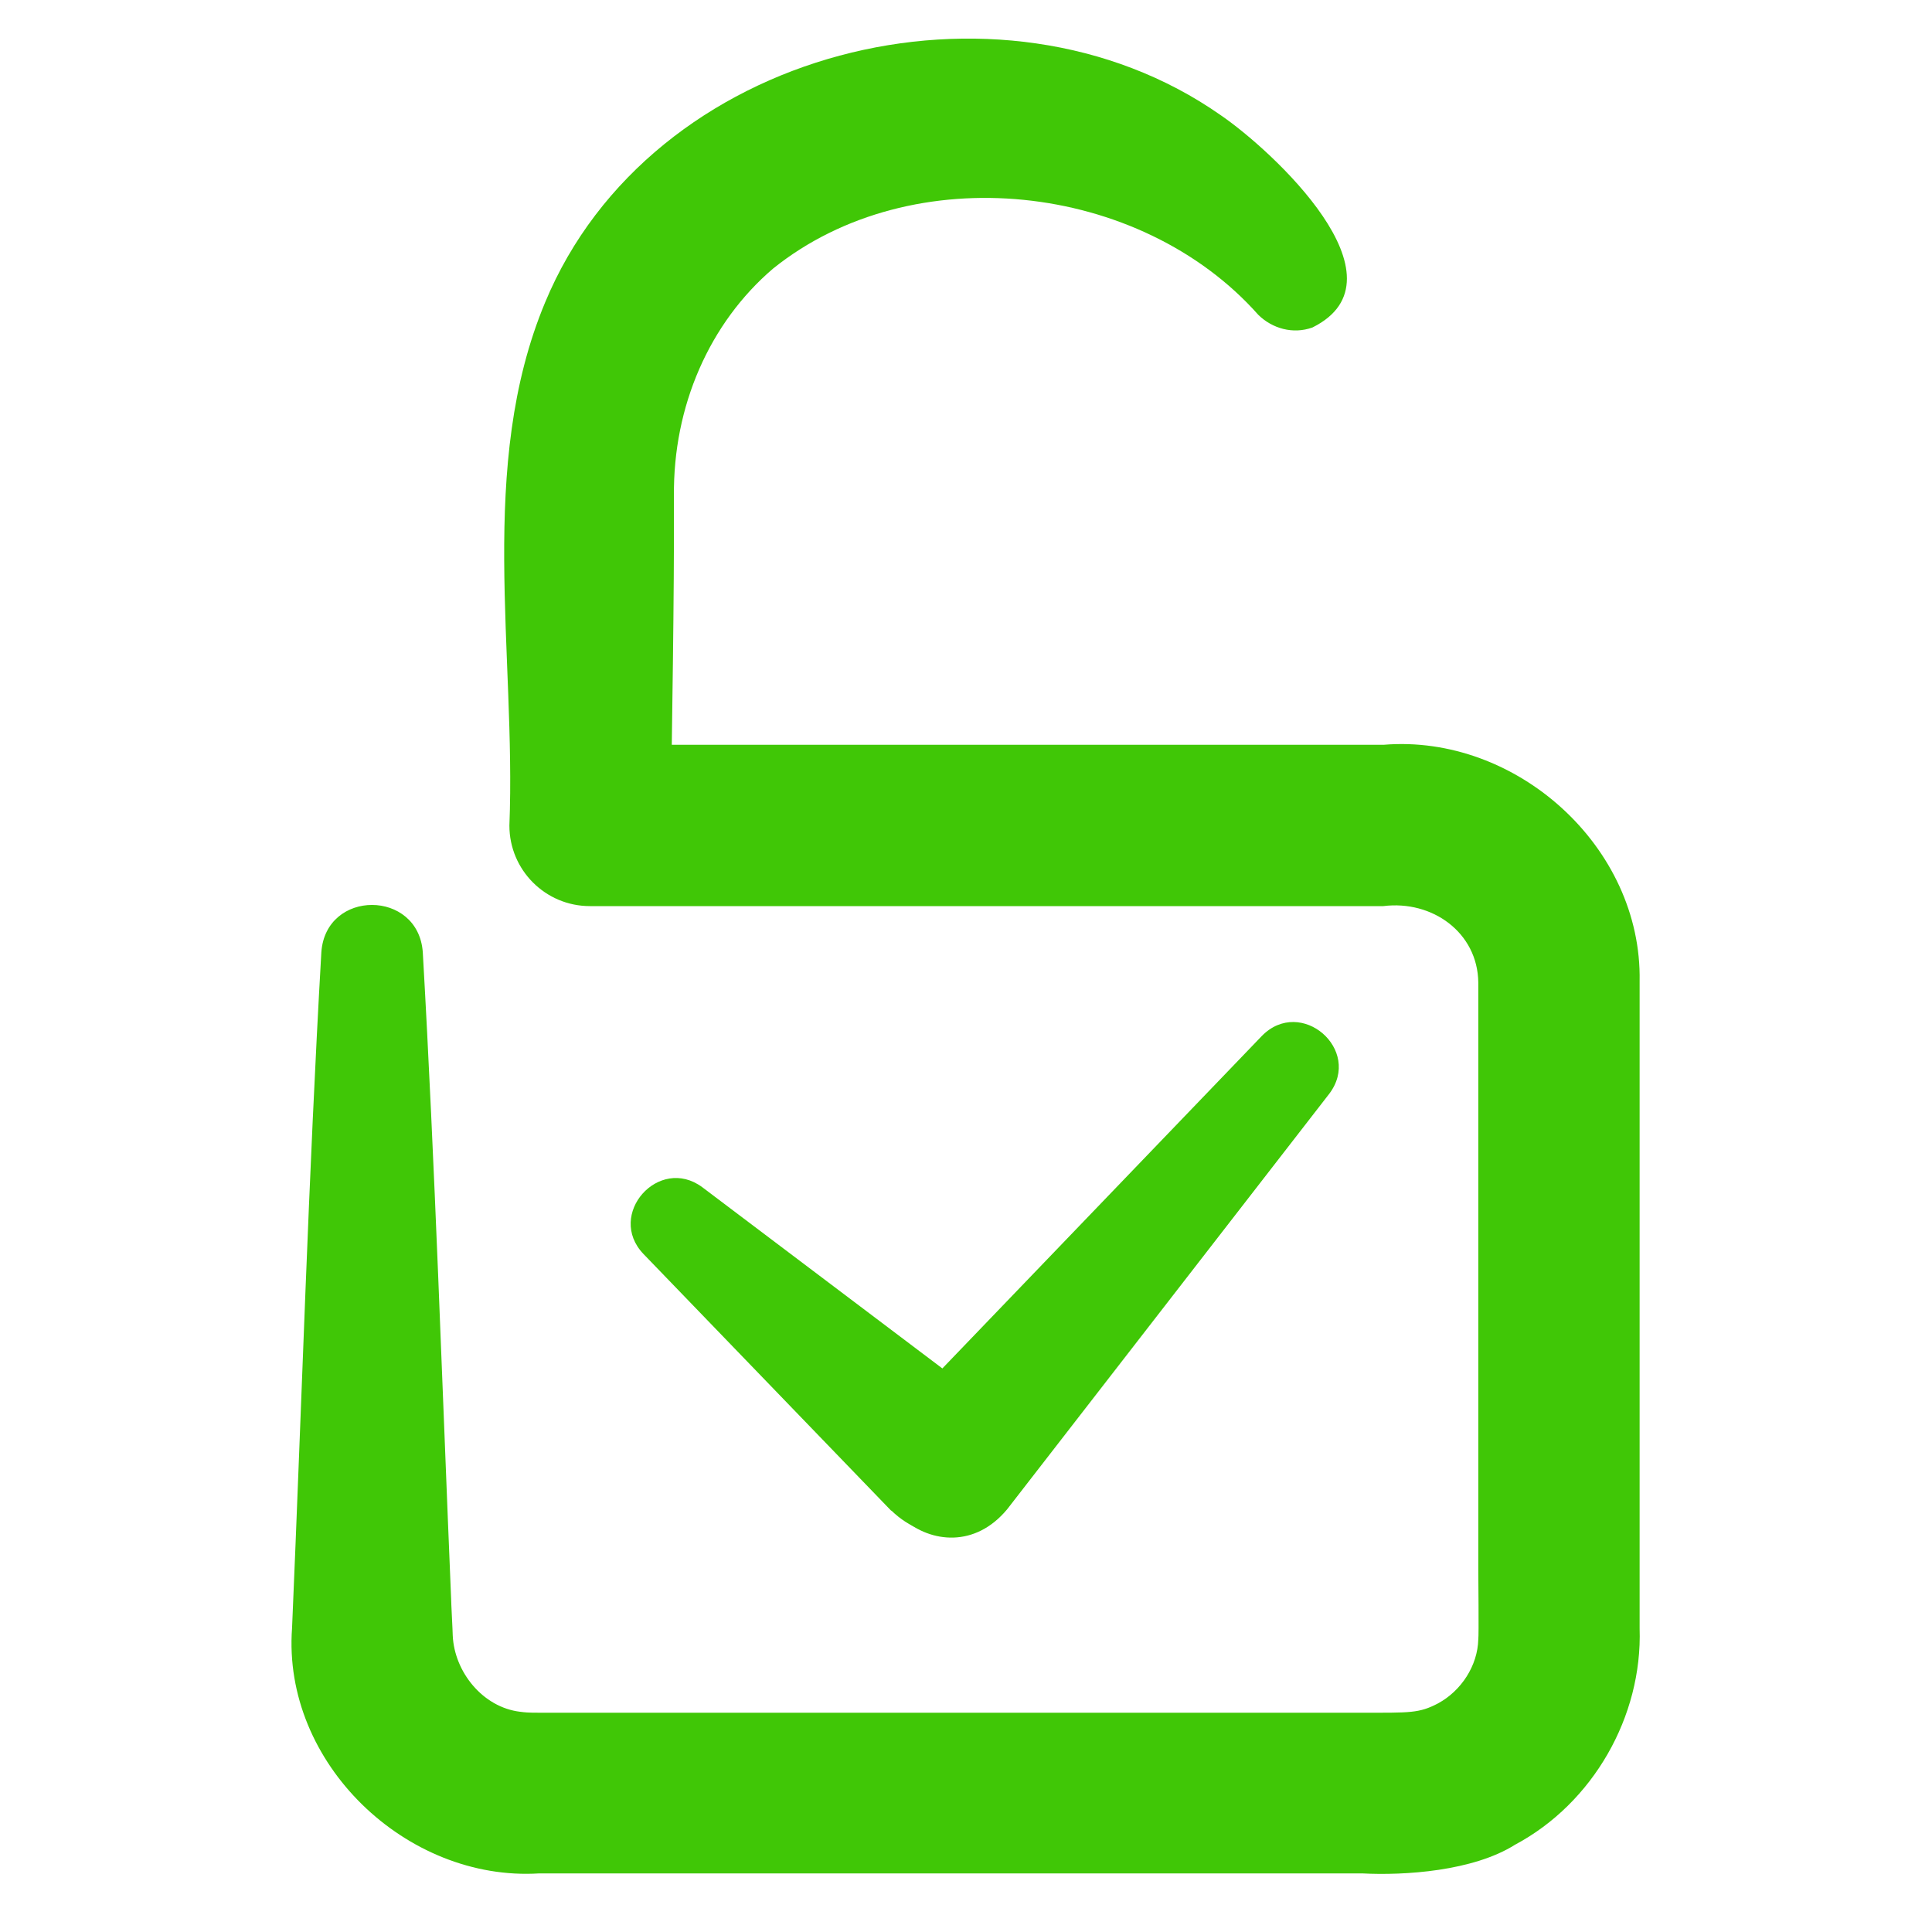<?xml version="1.0" encoding="UTF-8"?>
<svg id="Layer_1" data-name="Layer 1" xmlns="http://www.w3.org/2000/svg" viewBox="0 0 60 60">
  <defs>
    <style>
      .cls-1 {
        fill: #40c706;
        stroke-width: 0px;
      }
    </style>
  </defs>
  <path class="cls-1" d="M39.08,9.78c-3.67-4.14-10.75-4.91-15.07-1.44-1.98,1.69-3.11,4.28-3.08,7.06.01,3.41-.06,6.82-.1,10.23,0,0-2.5-2.5-2.5-2.5,4.85,0,17.22,0,21.9,0,.57,0,2.18,0,2.74,0,4.11-.34,8.03,3.16,7.95,7.35,0,2.32,0,8.56,0,10.96,0,0,0,7.3,0,7.3v1.83c.09,2.74-1.45,5.43-3.87,6.72-1.3.82-3.43.96-4.75.89,0,0-3.65,0-3.65,0h-7.3s-14.6,0-14.6,0c-4.12.26-7.99-3.42-7.68-7.62.3-6.96.51-14.03.91-20.99.14-1.96,3.01-1.95,3.15,0,.38,6.65.6,13.42.88,20.08,0,.11.05,1.03.05,1.14.05,1.13.93,2.23,2.09,2.37.16.02.23.03.6.03h25.55c1.49,0,1.77.02,2.36-.29.72-.39,1.23-1.17,1.25-1.99.02-.11,0-1.99,0-2.16,0,0,0-7.3,0-7.3,0,0,0-7.3,0-7.3,0,0,0-3.64,0-3.64-.02-1.55-1.43-2.56-2.95-2.37-6.15,0-18.36,0-24.64,0-1.38,0-2.5-1.12-2.5-2.5.21-5.36-1.01-11.17,1.11-16.25C20.2,1.51,31.05-1.22,37.9,3.57c1.6,1.09,5.92,5.08,2.86,6.6-.61.22-1.25.03-1.68-.39h0Z"/>
  <g>
    <path class="cls-1" d="M27.88,43.94l11.31-11.77c1.21-1.23,3.13.43,2.09,1.8,0,0-10,12.9-10,12.9-1.99,2.4-5.49-.61-3.4-2.94h0Z"/>
    <path class="cls-1" d="M27.68,46.92l-7.7-7.98c-1.16-1.22.48-3.07,1.83-2.07,0,0,8.85,6.68,8.85,6.68,2.48,2.02-.67,5.59-2.98,3.36h0Z"/>
  </g>
</svg>